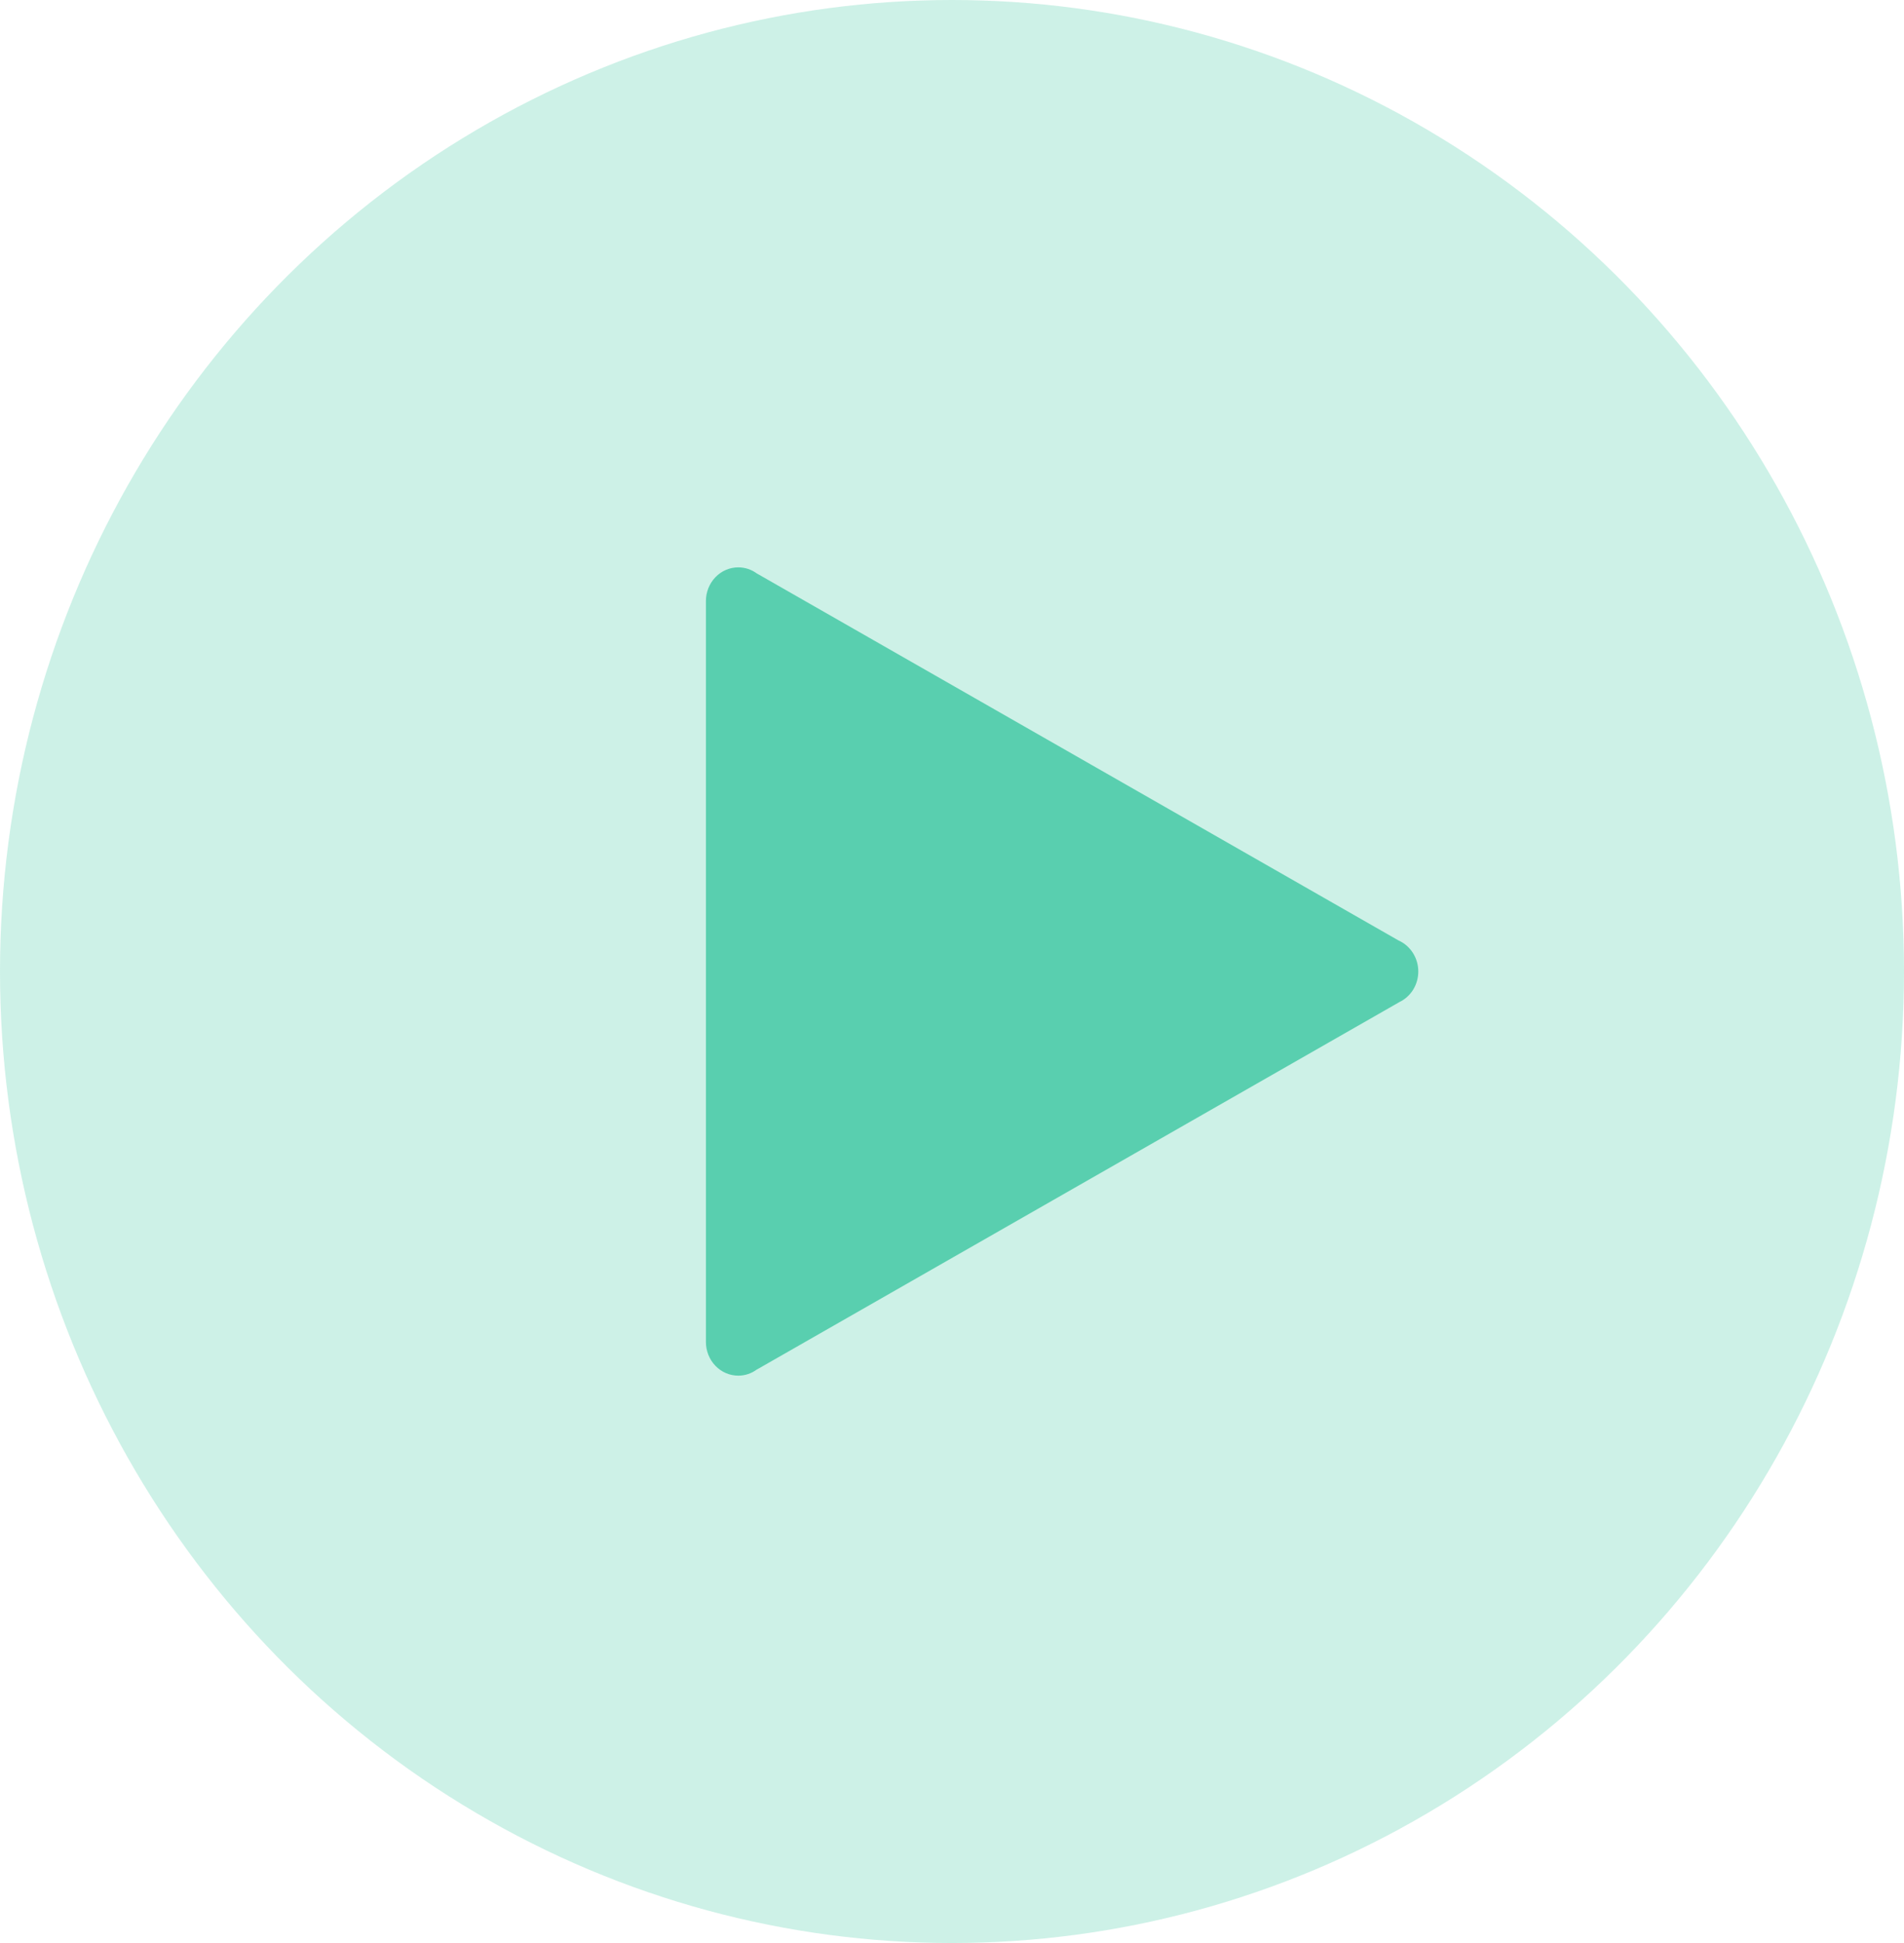 <?xml version="1.0" encoding="UTF-8"?> <svg xmlns="http://www.w3.org/2000/svg" width="49" height="50" viewBox="0 0 49 50" fill="none"><ellipse opacity="0.3" cx="24.5" cy="25" rx="24.5" ry="25" fill="#59CFAF"></ellipse><path d="M19 14.6C18.779 14.6 18.567 14.691 18.411 14.854C18.255 15.017 18.167 15.237 18.167 15.467C18.167 15.468 18.167 15.469 18.167 15.47V25V34.53C18.167 34.531 18.167 34.532 18.167 34.533C18.167 34.763 18.255 34.984 18.411 35.146C18.567 35.309 18.779 35.4 19 35.4C19.174 35.4 19.342 35.343 19.483 35.238L19.485 35.239L36.013 25.787C36.158 25.718 36.281 25.607 36.368 25.468C36.454 25.328 36.5 25.166 36.5 25C36.5 24.83 36.452 24.663 36.361 24.521C36.27 24.379 36.142 24.267 35.991 24.201L19.485 14.761H19.483C19.342 14.656 19.173 14.6 19 14.6Z" fill="#59CFAF"></path></svg> 